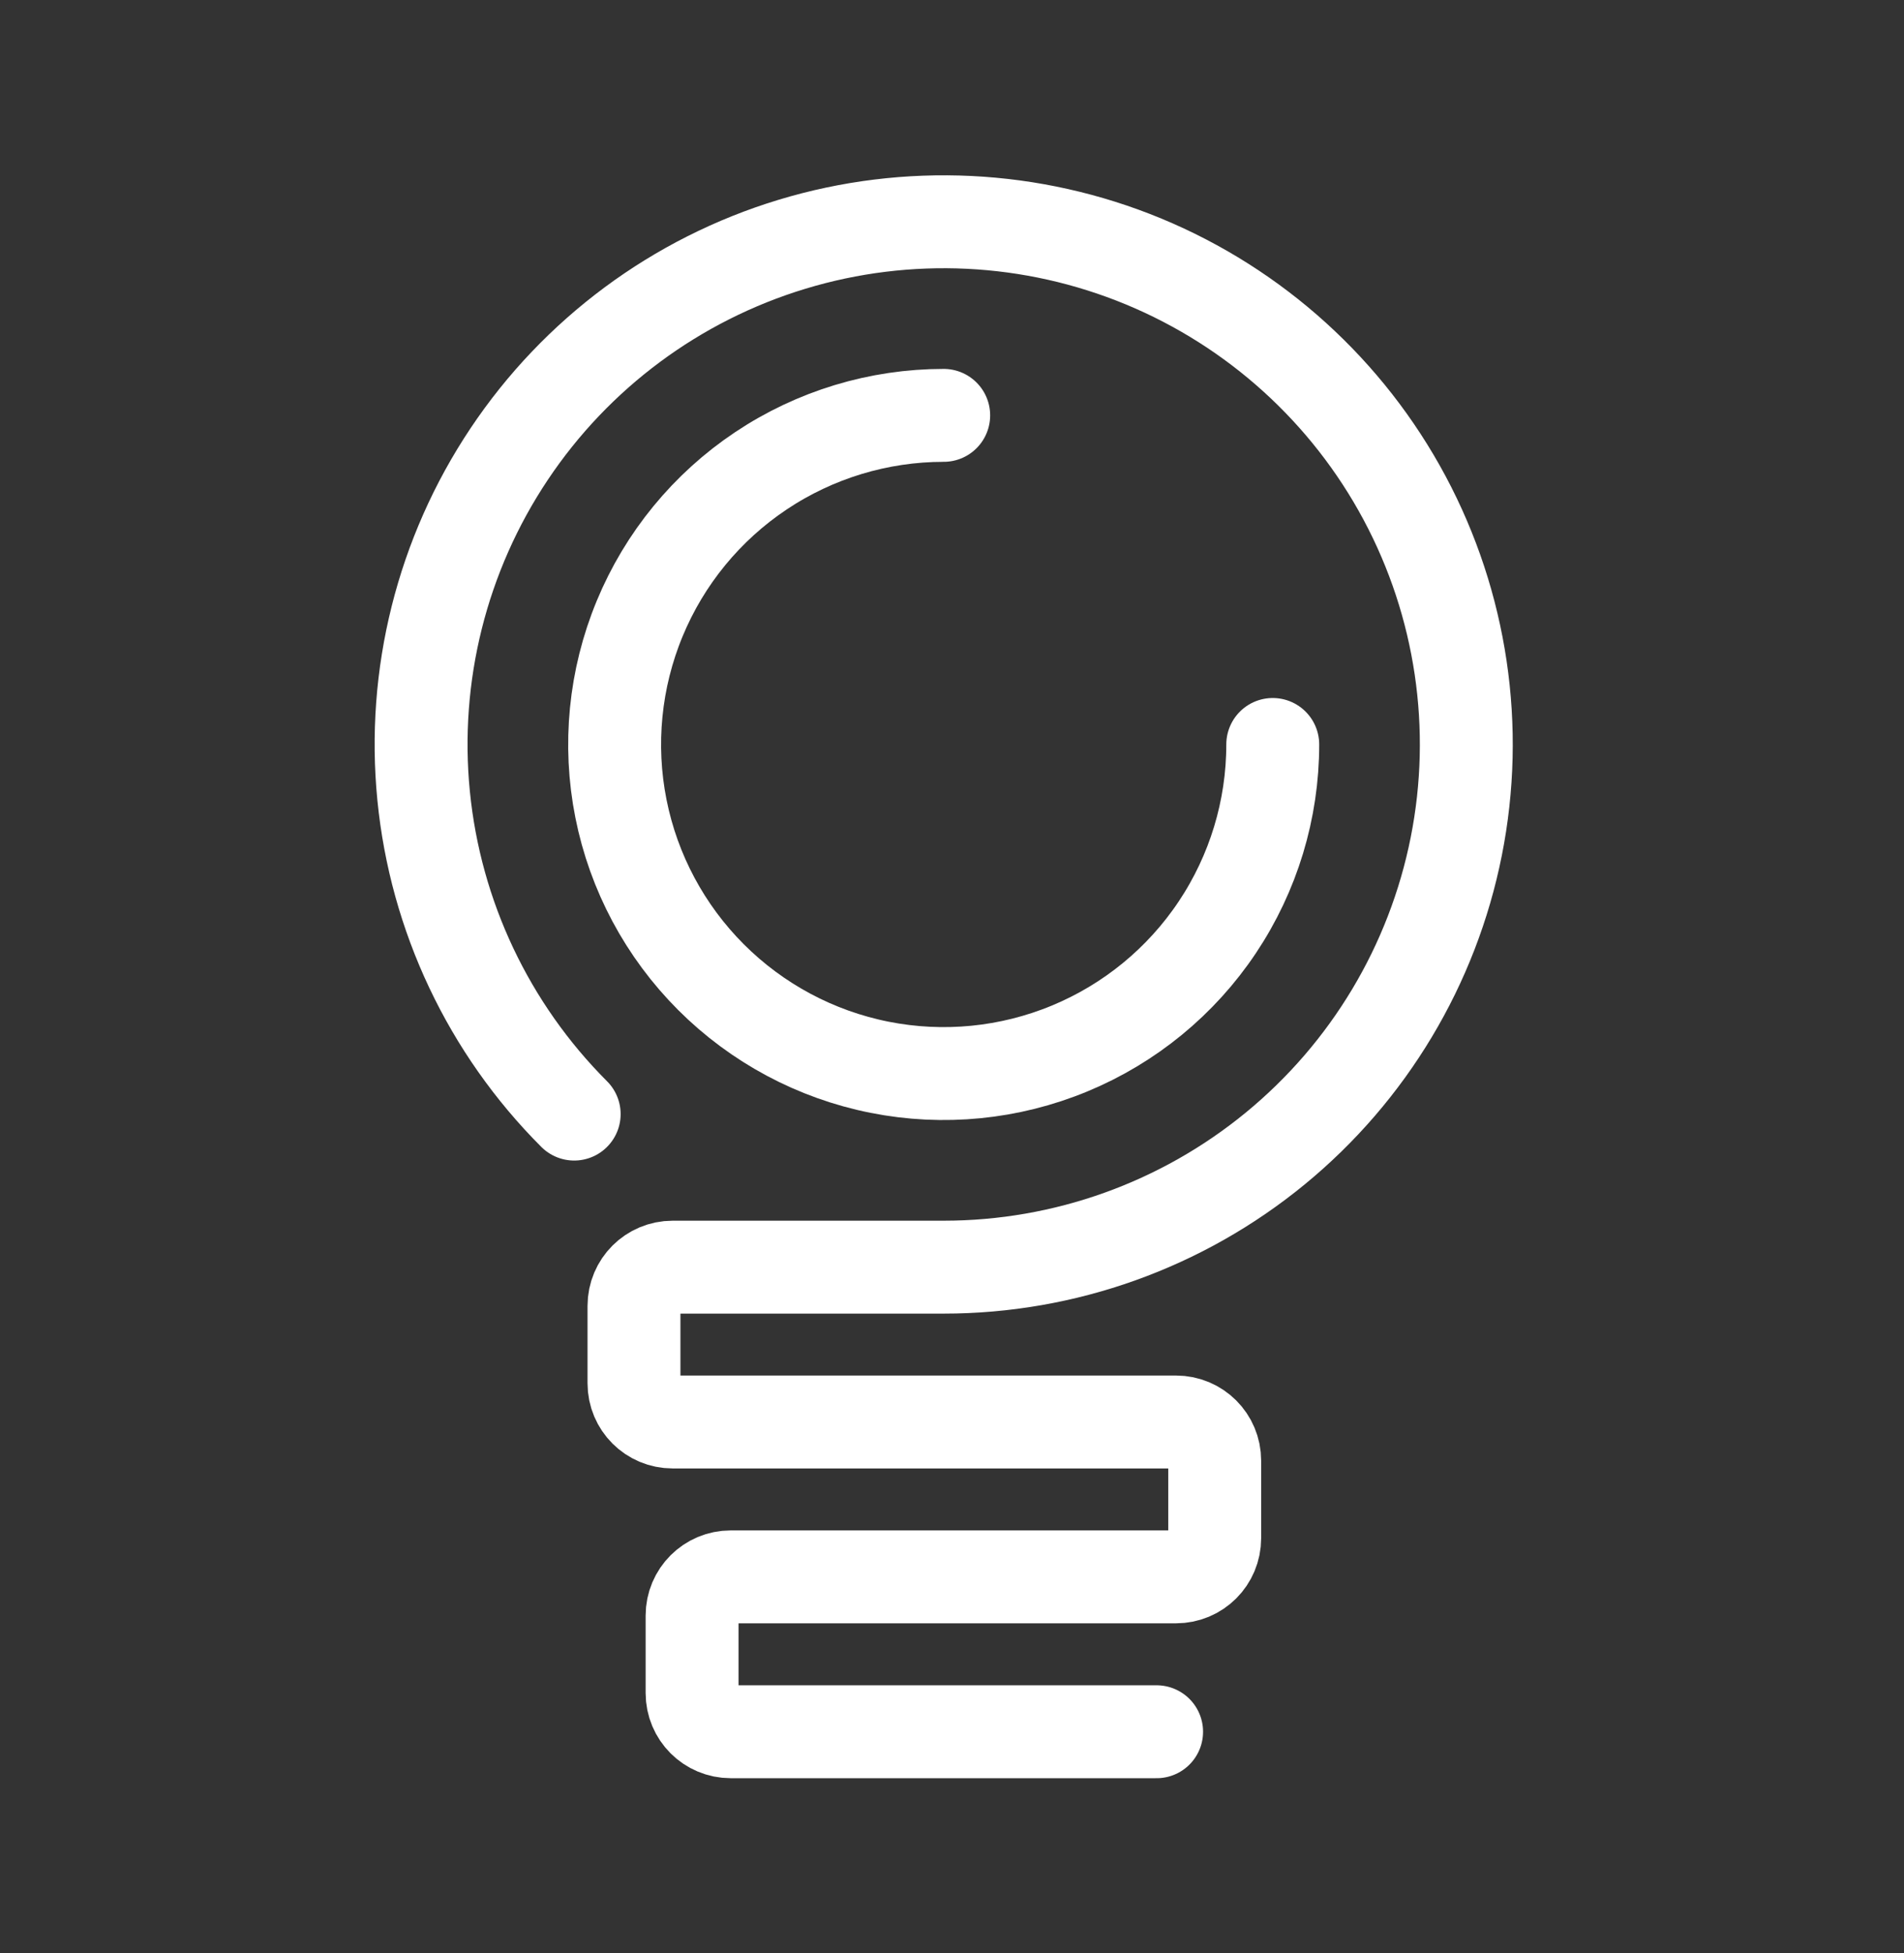<svg width="39" height="40" viewBox="0 0 39 40" fill="none" xmlns="http://www.w3.org/2000/svg">
<rect x="0" y="0" width="39" height="40" fill="#333333" stroke="none"/>
<path d="M11.761 22.817C10.01 21.066 8.92 18.762 8.677 16.297C8.434 13.832 9.053 11.36 10.429 9.3C11.804 7.241 13.852 5.722 16.222 5.003C18.592 4.284 21.138 4.409 23.426 5.356C25.714 6.304 27.603 8.016 28.771 10.2C29.938 12.384 30.312 14.906 29.829 17.335C29.346 19.764 28.036 21.95 26.121 23.522C24.207 25.093 21.807 25.952 19.33 25.952H13.779C13.34 25.952 12.986 26.305 12.986 26.745V28.331C12.986 28.77 13.34 29.123 13.779 29.123H24.088C24.527 29.123 24.881 29.477 24.881 29.916V31.502C24.881 31.942 24.527 32.295 24.088 32.295H14.969C14.53 32.295 14.176 32.649 14.176 33.088V34.674C14.176 35.114 14.53 35.467 14.969 35.467H23.691" stroke="white" stroke-width="1.903" stroke-linecap="round" stroke-linejoin="round"/>
<path d="M26.07 15.247C26.07 16.58 25.675 17.883 24.934 18.992C24.194 20.1 23.141 20.964 21.909 21.474C20.678 21.984 19.323 22.118 18.015 21.858C16.708 21.598 15.507 20.956 14.564 20.013C13.621 19.07 12.979 17.869 12.719 16.562C12.459 15.255 12.593 13.899 13.103 12.668C13.613 11.436 14.477 10.383 15.585 9.643C16.694 8.902 17.997 8.507 19.33 8.507" stroke="white" stroke-width="1.903" stroke-linecap="round" stroke-linejoin="round"/>
</svg>
